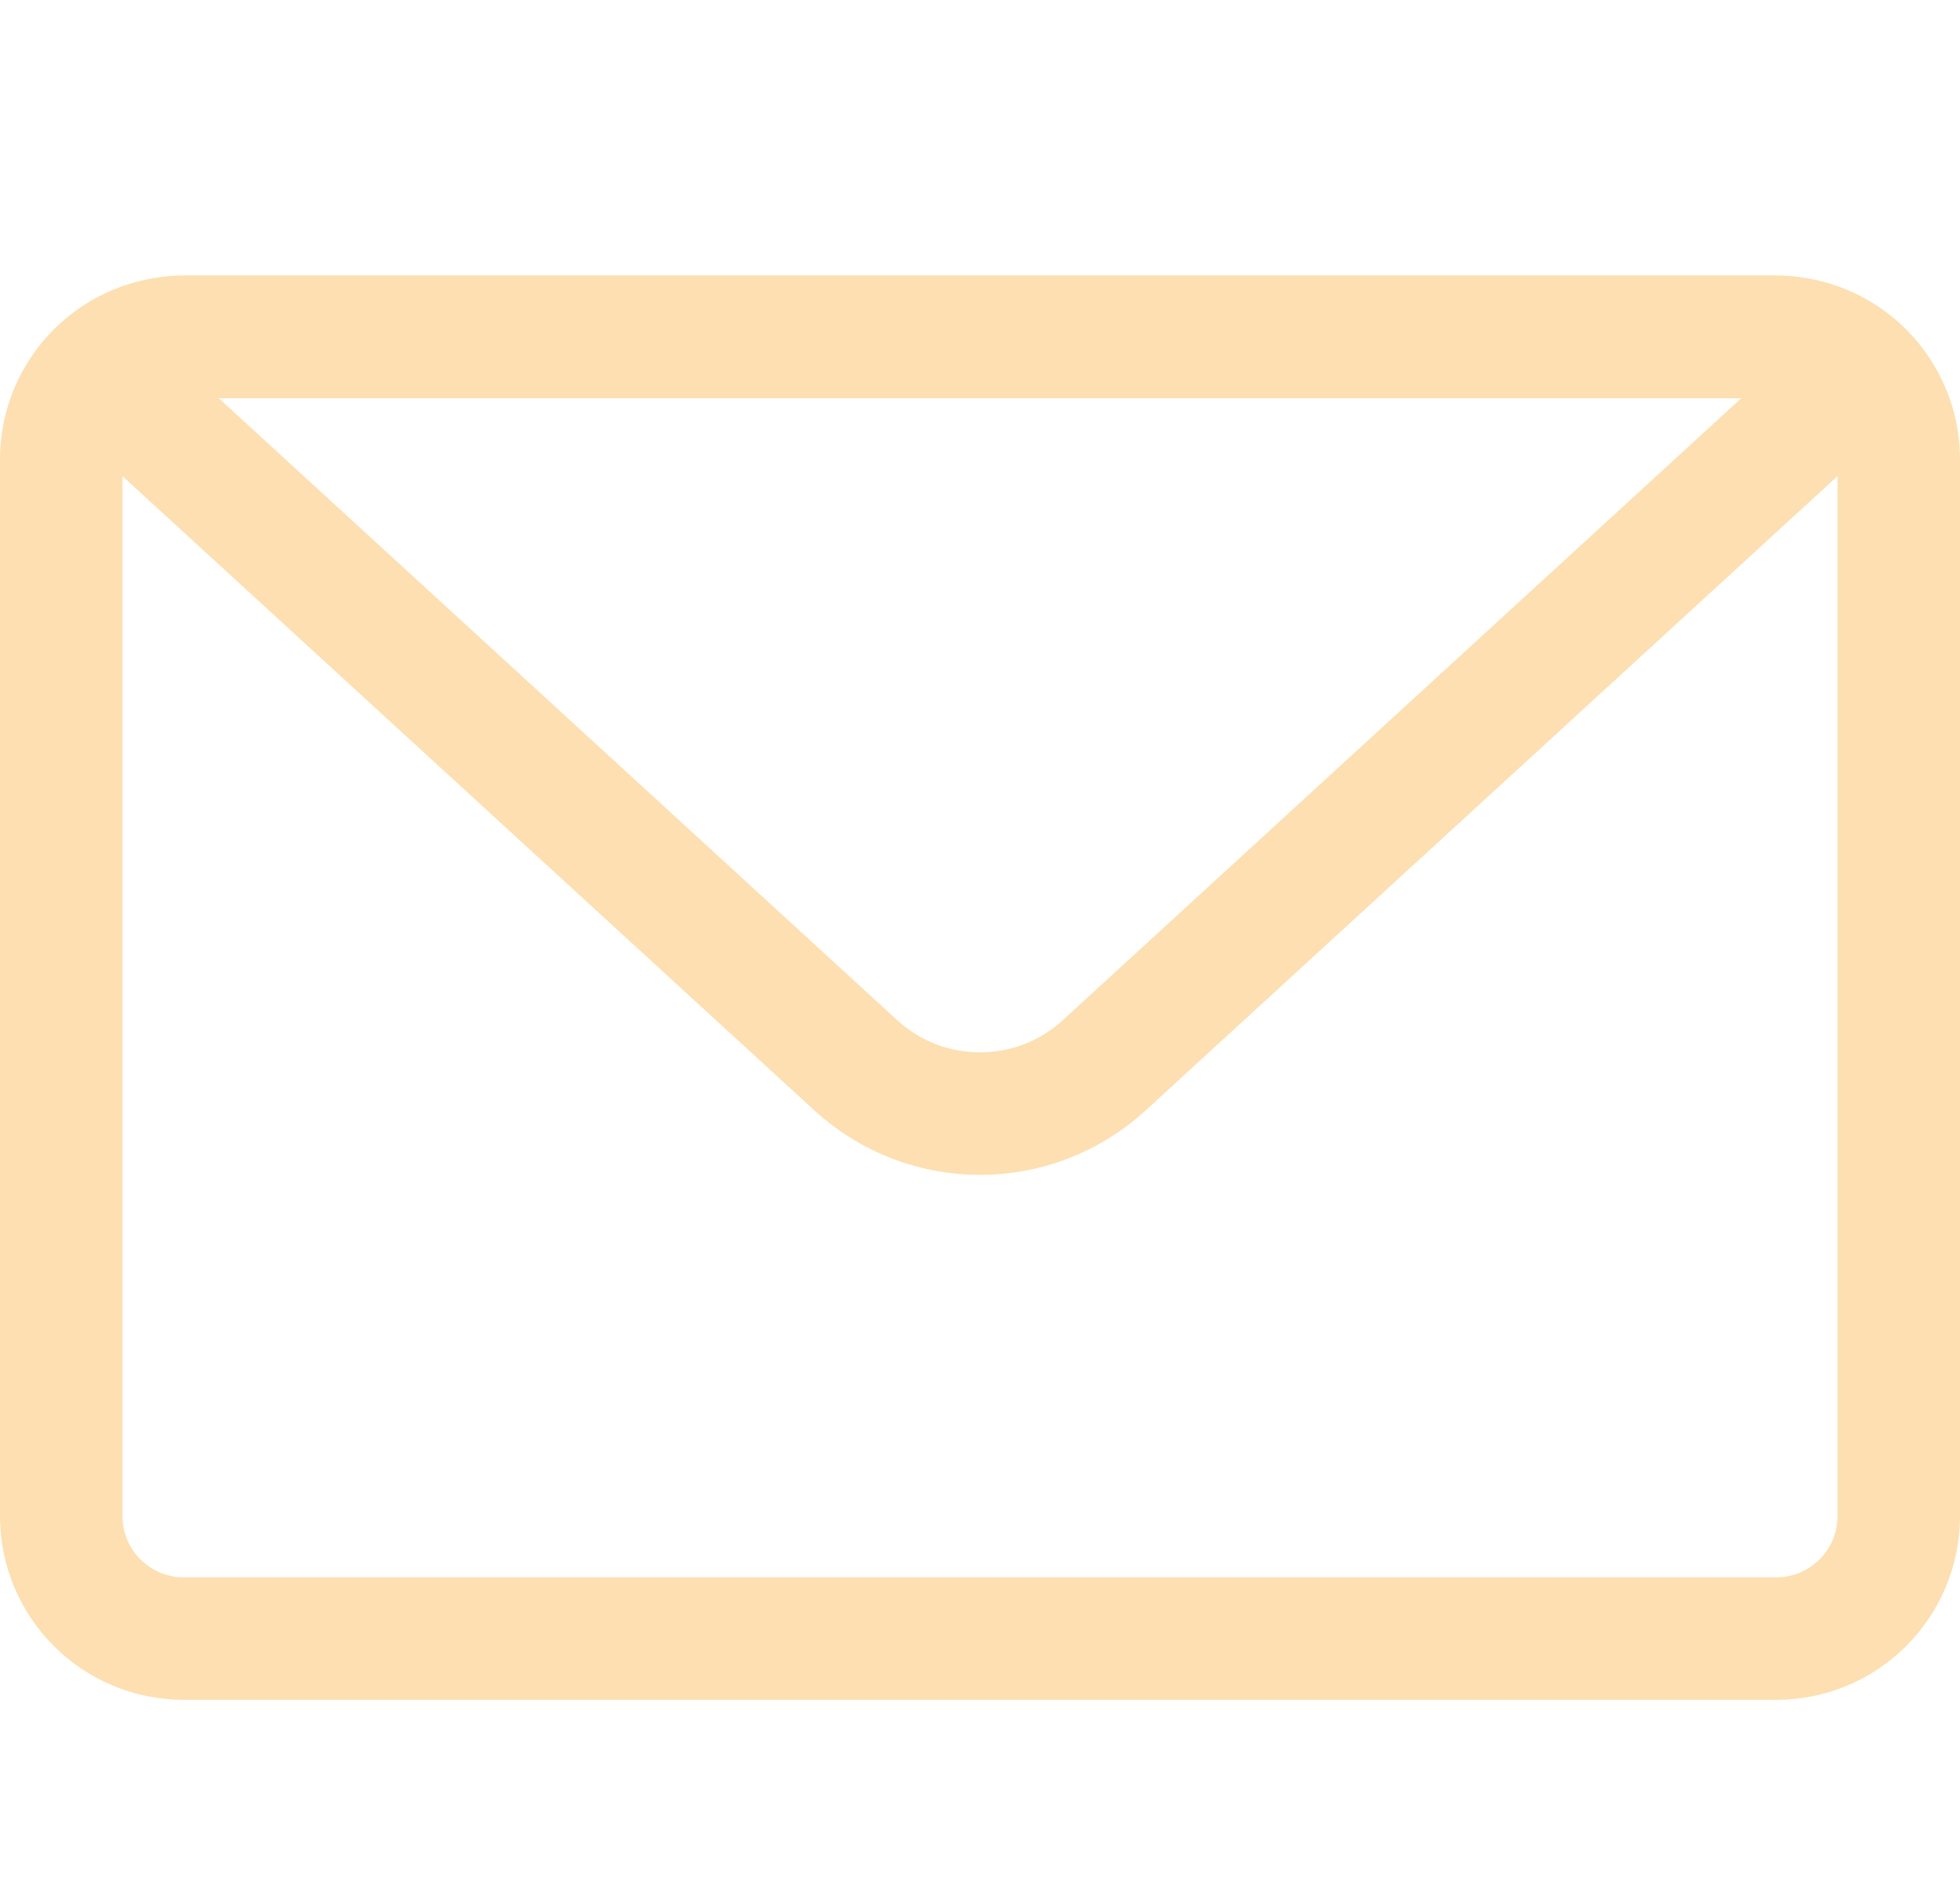 <?xml version="1.0" encoding="UTF-8"?> <svg xmlns="http://www.w3.org/2000/svg" width="32" height="31" viewBox="0 0 32 31" fill="none"> <path d="M1 7.5C1 6.395 1.895 5.5 3 5.5H29C30.105 5.5 31 6.395 31 7.5V24.75C31 25.855 30.105 26.75 29 26.75H3C1.895 26.75 1 25.855 1 24.75V7.5Z" stroke="#FDDFB1" stroke-width="2" stroke-linejoin="round"></path> <path d="M2.421 6.803C1.917 6.341 2.244 5.5 2.928 5.5H29.072C29.756 5.5 30.083 6.341 29.579 6.803L18.027 17.392C16.88 18.443 15.12 18.443 13.973 17.392L2.421 6.803Z" stroke="#FDDFB1" stroke-width="2" stroke-linejoin="round"></path> </svg> 